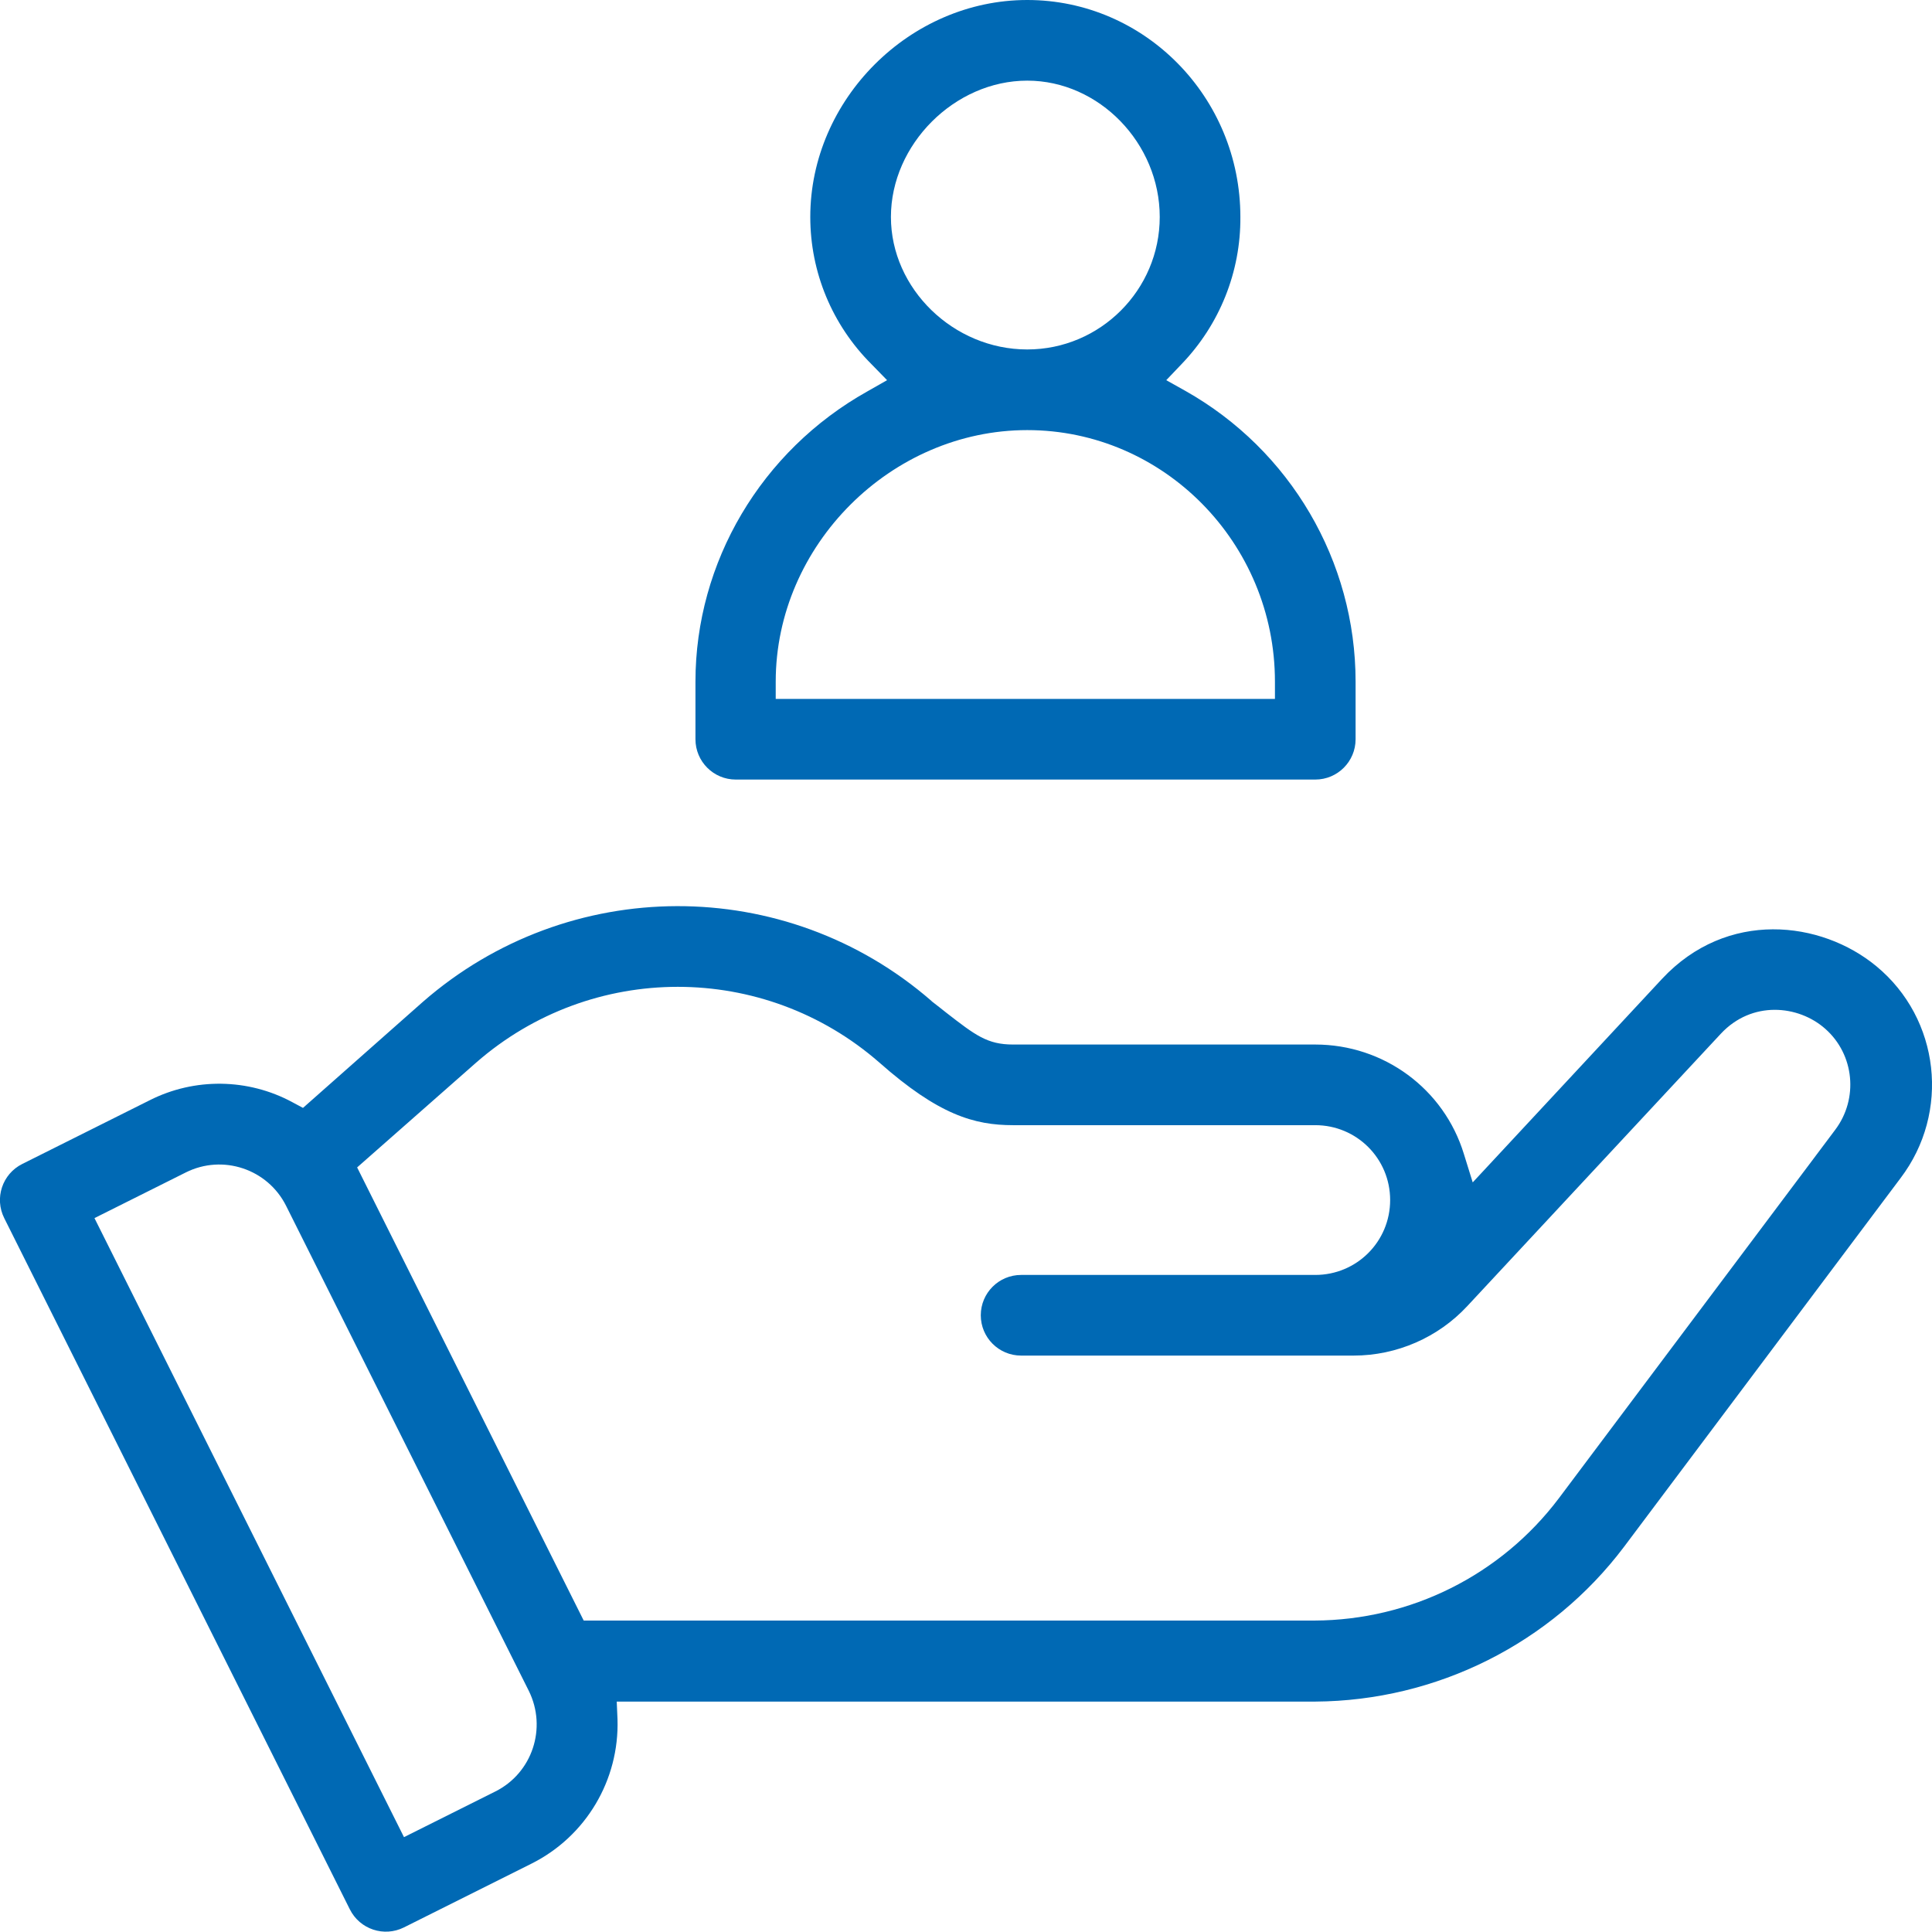 <?xml version="1.0" encoding="utf-8"?>
<!-- Generator: Adobe Illustrator 23.0.0, SVG Export Plug-In . SVG Version: 6.00 Build 0)  -->
<svg version="1.1" id="Capa_1" xmlns="http://www.w3.org/2000/svg" xmlns:xlink="http://www.w3.org/1999/xlink" x="0px" y="0px"
	 viewBox="0 0 503.1 503" style="enable-background:new 0 0 503.1 503;" xml:space="preserve">
<style type="text/css">
	.st0{fill:#0069B4;}
</style>
<title>customer</title>
<path class="st0" d="M422.9,402.8l72-96c13-17.1,10.3-41.5-6.3-55.2c-14.4-11.9-38.9-14.8-55.8,3.3l-49.3,53l-2.3-7.4
	c-5.2-17-20.9-28.5-38.7-28.5h-78.7c-6.7,0-9.8-2.4-17.4-8.3c-1.1-0.9-2.3-1.8-3.7-2.9l-0.2-0.2c-38-33-94.5-32.8-132.4,0.3
	l-31.2,27.6l-2.8-1.5c-11.5-6.2-25.4-6.4-37.1-0.5L5.8,303.1c-5.2,2.6-7.3,8.9-4.7,14.1l90,180c2.6,5.2,8.9,7.3,14.1,4.7l33.2-16.6
	c14.2-7.1,22.9-21.8,22.4-37.6l-0.2-4.6h181.9C374.1,442.9,403.9,428,422.9,402.8z M129,466.5L129,466.5l-23.8,11.9L24.6,317.2
	l23.8-11.9c9.6-4.8,21.3-0.9,26.1,8.7l63.2,126.3C142.5,450,138.6,461.7,129,466.5z M152,422L93,304l31-27.3
	c30.1-26.3,74.9-26.3,105,0c15.4,13.6,24.7,16.3,34.8,16.3h78.7c10.8,0,19.5,8.7,19.5,19.5s-8.7,19.5-19.5,19.5h-76.6
	c-5.8,0-10.5,4.7-10.5,10.5s4.7,10.5,10.5,10.5h86.6c11.2,0,22-4.7,29.6-12.9l66-70.9c8.1-8.7,20.2-7.5,27.2-1.3
	c7.6,6.7,8.7,18.2,2.6,26.3l-72,96c-15.1,20-38.6,31.7-63.6,31.8L152,422z"/>
<path class="st0" d="M342.5,203c5.8,0,10.5-4.7,10.5-10.5v-15c0-31.4-17-60.3-44.3-75.7l-5-2.8l4-4.2c9.9-10.3,15.4-24,15.3-38.3
	C323,25.3,298.1,0,267.5,0S211,25.9,211,56.5c0,14.4,5.7,28.1,15.9,38.3L231,99l-5.1,2.9c-27.7,15.5-44.8,44.5-44.8,75.6v15
	c0,5.8,4.7,10.5,10.5,10.5H342.5z M267.5,21c18.7,0,34.5,16.3,34.5,35.5c0,19-15.5,34.5-34.5,34.5C248.3,91,232,75.2,232,56.5
	C232,37.6,248.6,21,267.5,21L267.5,21z M202,177.5c0-35.5,30-65.5,65.5-65.5s64.5,29.4,64.5,65.5v4.5H202L202,177.5z"/>
</svg>
